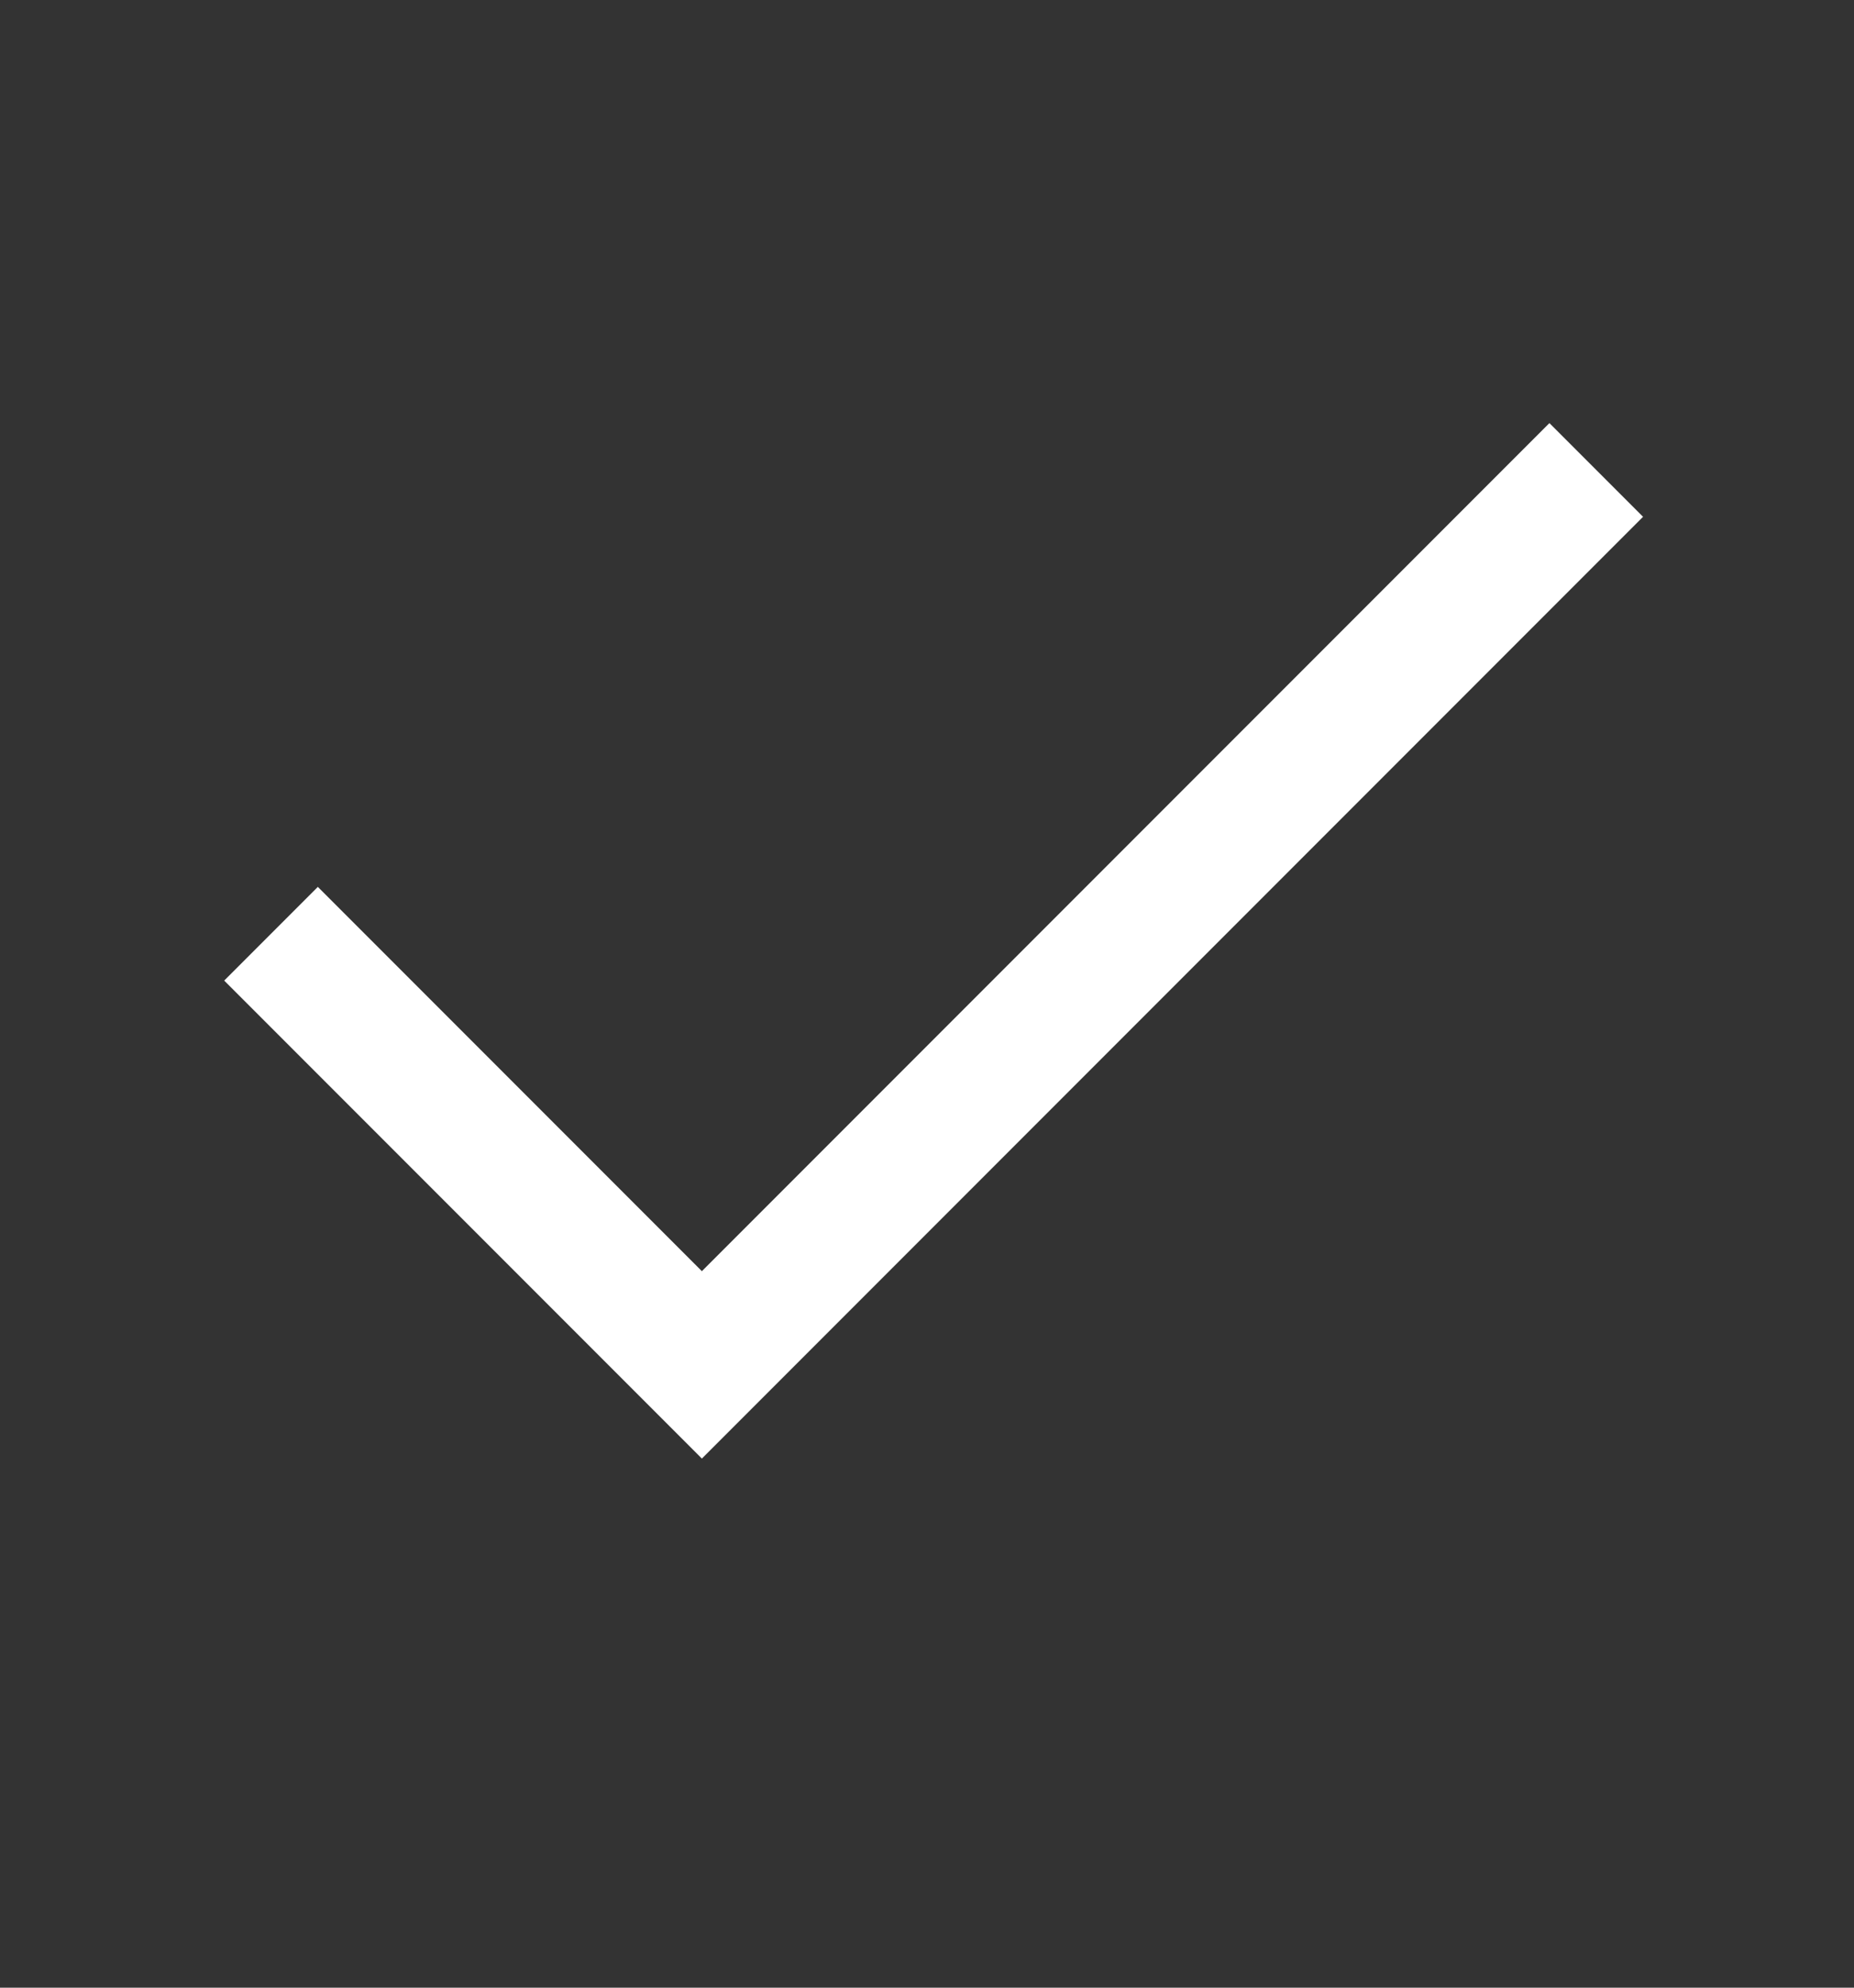 <?xml version="1.0" encoding="UTF-8"?>
<svg id="Layer_1" xmlns="http://www.w3.org/2000/svg" version="1.1" viewBox="0 0 14 15">
  <rect x="0" y="0" width="14" height="15" fill="#333333" stroke="none"/>
  <!-- Generator: Adobe Illustrator 29.6.1, SVG Export Plug-In . SVG Version: 2.1.1 Build 9)  -->
  <defs>
    <style>
      .st0 {
        fill: none;
        stroke: #fff;
        stroke-linecap: square;
      }
    </style>
  </defs>
  <path class="st0" d="M11.7,3.9l-6.4,6.4-2.9-2.9"/>
</svg>